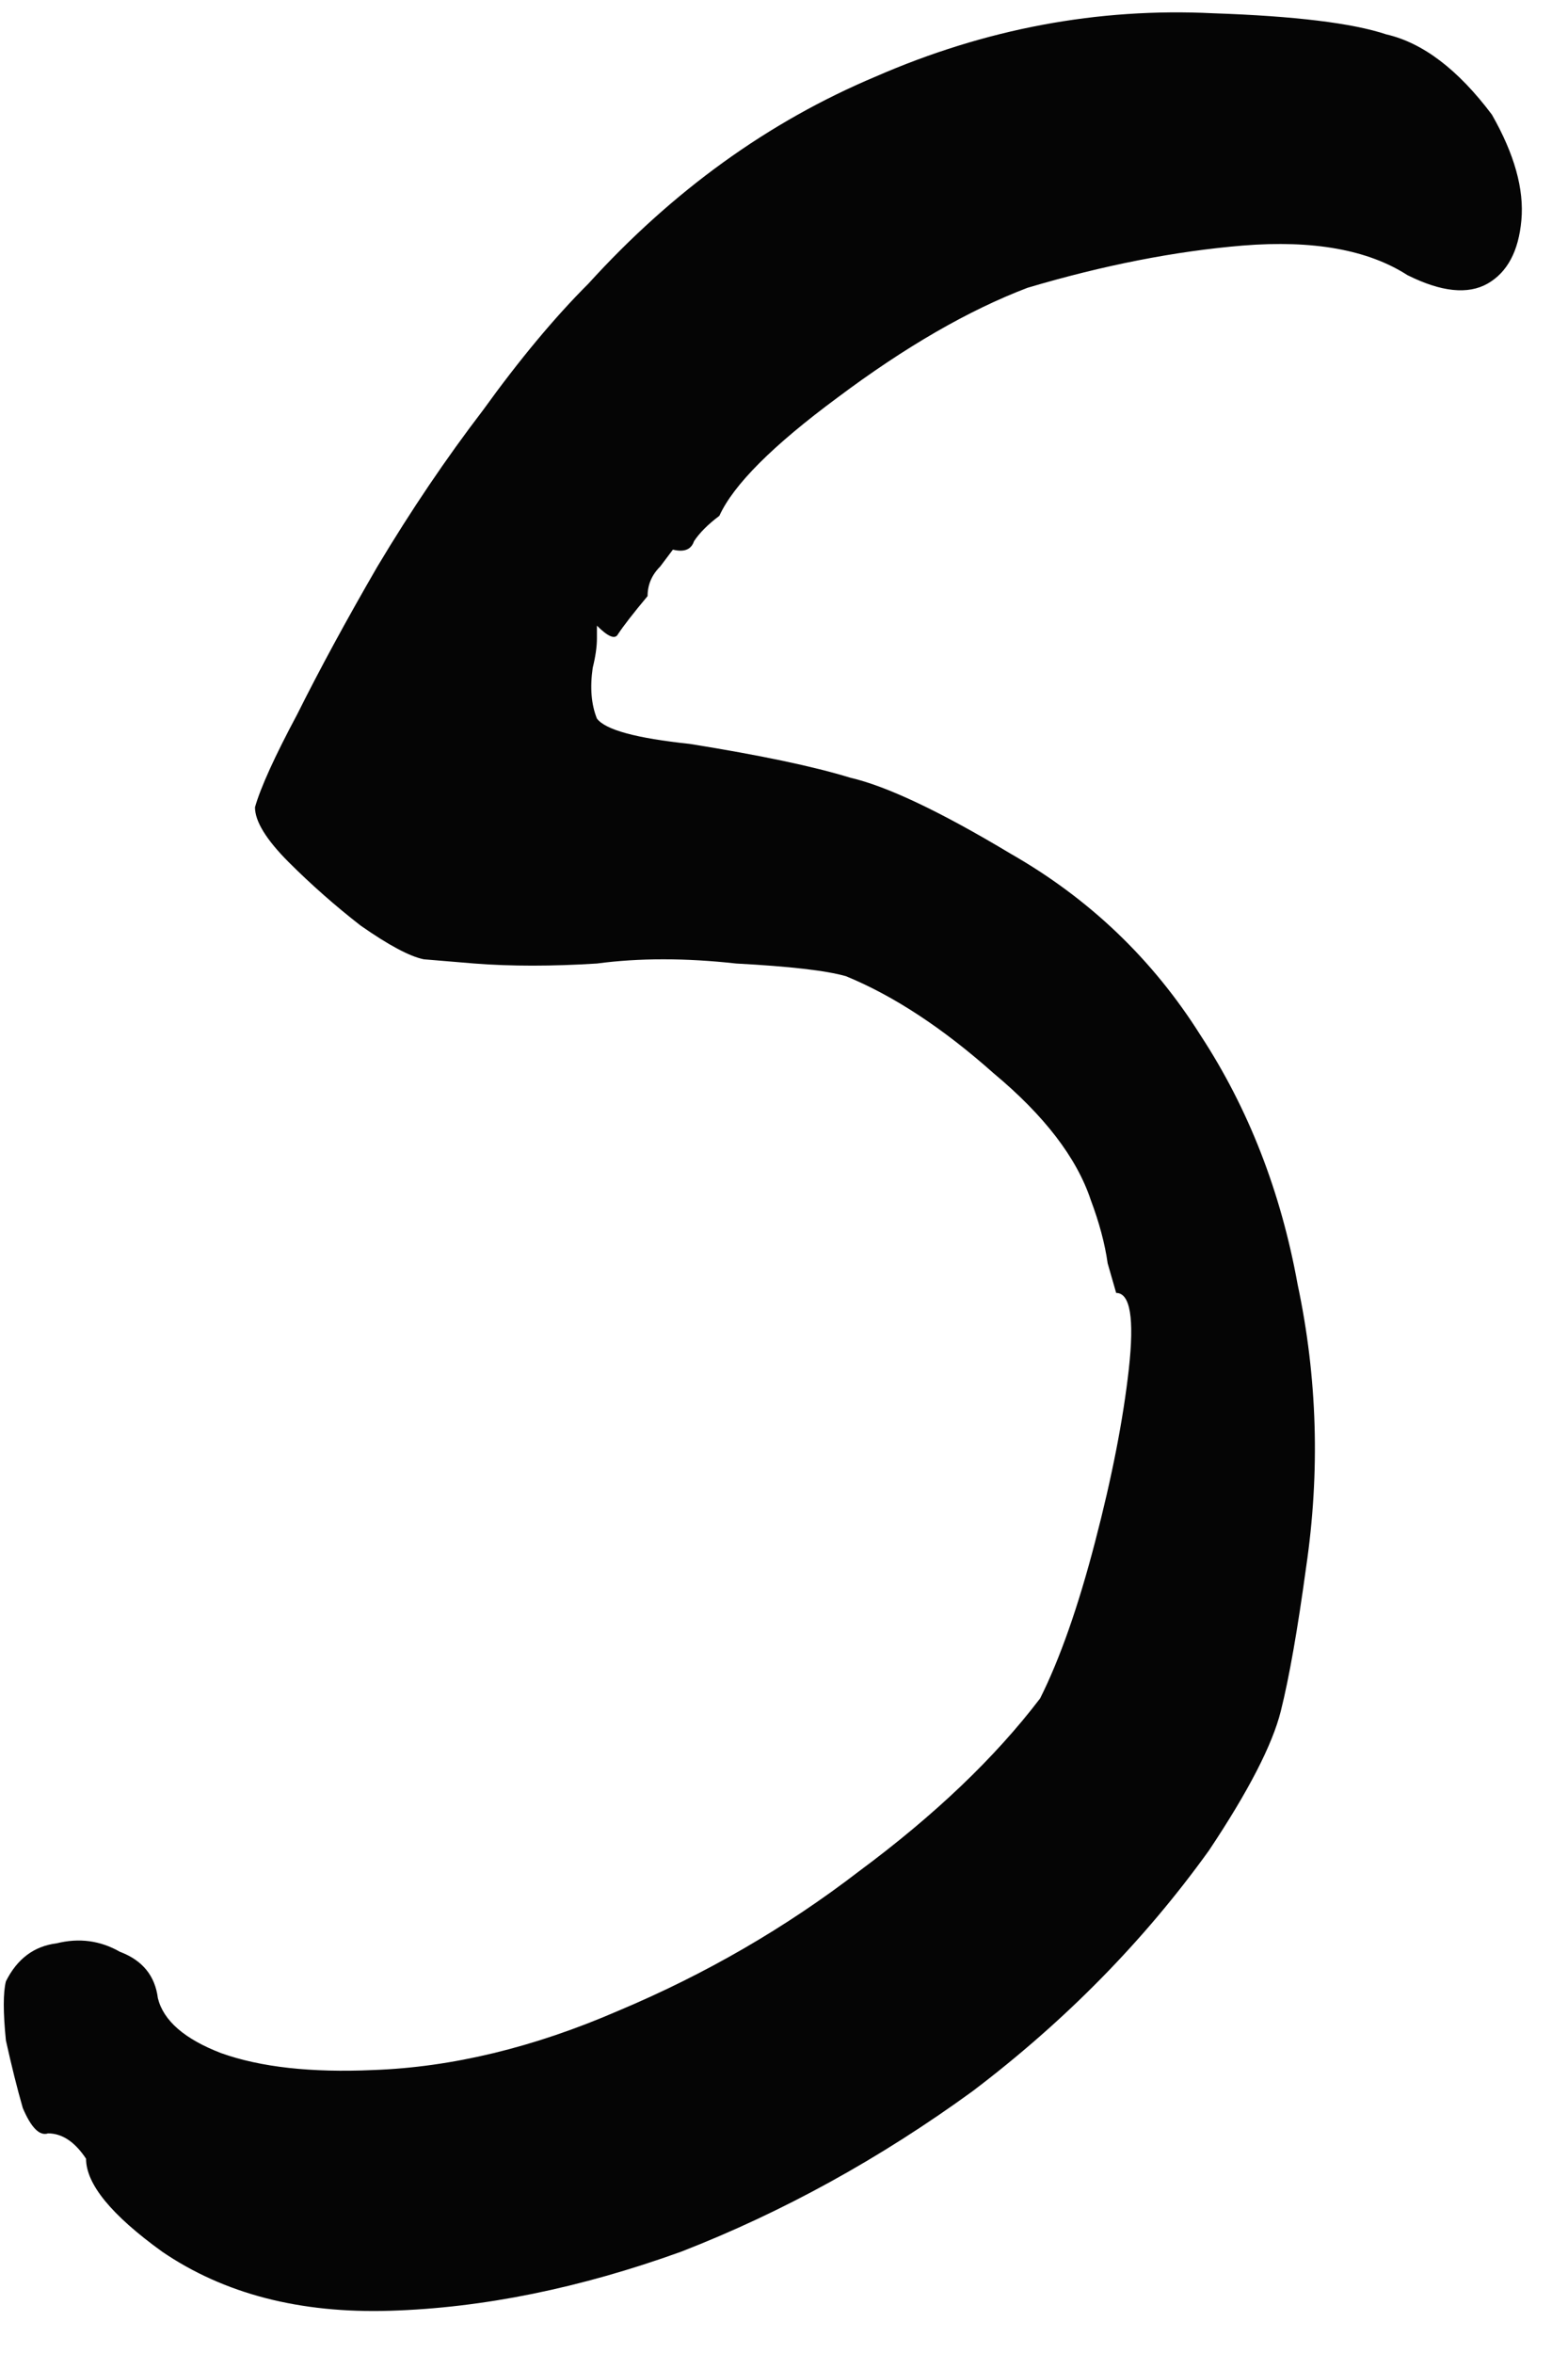<?xml version="1.0" encoding="UTF-8"?> <svg xmlns="http://www.w3.org/2000/svg" width="26" height="39" viewBox="0 0 26 39" fill="none"> <path d="M2.688 37.32C1.847 36.713 1.427 36.2 1.427 35.78C1.241 35.5 1.031 35.36 0.797 35.36C0.657 35.407 0.517 35.267 0.378 34.94C0.284 34.613 0.191 34.24 0.098 33.82C0.051 33.353 0.051 33.026 0.098 32.84C0.284 32.467 0.564 32.257 0.938 32.21C1.311 32.117 1.661 32.163 1.988 32.35C2.361 32.49 2.571 32.746 2.618 33.12C2.711 33.493 3.061 33.797 3.667 34.03C4.321 34.263 5.161 34.356 6.188 34.31C7.494 34.263 8.848 33.937 10.248 33.33C11.694 32.723 13.024 31.953 14.238 31.02C15.498 30.087 16.501 29.13 17.247 28.15C17.574 27.497 17.878 26.633 18.157 25.56C18.438 24.486 18.624 23.53 18.718 22.69C18.811 21.85 18.741 21.43 18.508 21.43C18.508 21.43 18.461 21.267 18.367 20.94C18.321 20.613 18.227 20.263 18.087 19.89C17.854 19.19 17.317 18.49 16.477 17.79C15.637 17.043 14.821 16.506 14.027 16.18C13.701 16.087 13.094 16.017 12.207 15.97C11.367 15.877 10.598 15.877 9.898 15.97C9.151 16.017 8.474 16.017 7.867 15.97C7.308 15.923 7.027 15.9 7.027 15.9C6.794 15.853 6.444 15.666 5.978 15.34C5.558 15.013 5.161 14.663 4.787 14.29C4.414 13.916 4.228 13.613 4.228 13.38C4.321 13.053 4.554 12.54 4.928 11.84C5.301 11.093 5.744 10.277 6.258 9.39C6.817 8.456 7.401 7.593 8.008 6.8C8.614 5.96 9.197 5.26 9.758 4.7C11.158 3.16 12.744 2.016 14.518 1.27C16.337 0.476 18.204 0.126 20.117 0.22C21.471 0.266 22.427 0.383 22.988 0.57C23.594 0.71 24.177 1.153 24.738 1.9C25.111 2.553 25.274 3.136 25.227 3.65C25.181 4.163 24.994 4.513 24.668 4.7C24.341 4.886 23.898 4.84 23.337 4.56C22.684 4.14 21.774 3.976 20.608 4.07C19.488 4.163 18.297 4.396 17.038 4.77C16.058 5.143 15.008 5.75 13.887 6.59C12.814 7.383 12.161 8.036 11.928 8.55C11.741 8.69 11.601 8.83 11.508 8.97C11.461 9.11 11.344 9.156 11.158 9.11C11.158 9.11 11.088 9.203 10.947 9.39C10.807 9.53 10.738 9.693 10.738 9.88C10.504 10.16 10.341 10.37 10.248 10.51C10.201 10.603 10.084 10.556 9.898 10.37C9.898 10.37 9.898 10.44 9.898 10.58C9.898 10.72 9.874 10.883 9.828 11.07C9.781 11.396 9.804 11.677 9.898 11.91C10.037 12.097 10.551 12.236 11.438 12.33C12.604 12.517 13.491 12.703 14.098 12.89C14.704 13.03 15.591 13.45 16.758 14.15C18.064 14.896 19.114 15.9 19.907 17.16C20.701 18.373 21.238 19.75 21.517 21.29C21.844 22.83 21.891 24.393 21.657 25.98C21.517 27.006 21.378 27.8 21.238 28.36C21.098 28.92 20.701 29.69 20.047 30.67C18.974 32.163 17.668 33.493 16.128 34.66C14.588 35.78 12.977 36.666 11.297 37.32C9.617 37.926 8.008 38.253 6.468 38.3C4.974 38.346 3.714 38.02 2.688 37.32Z" fill="#050505"></path> </svg> 